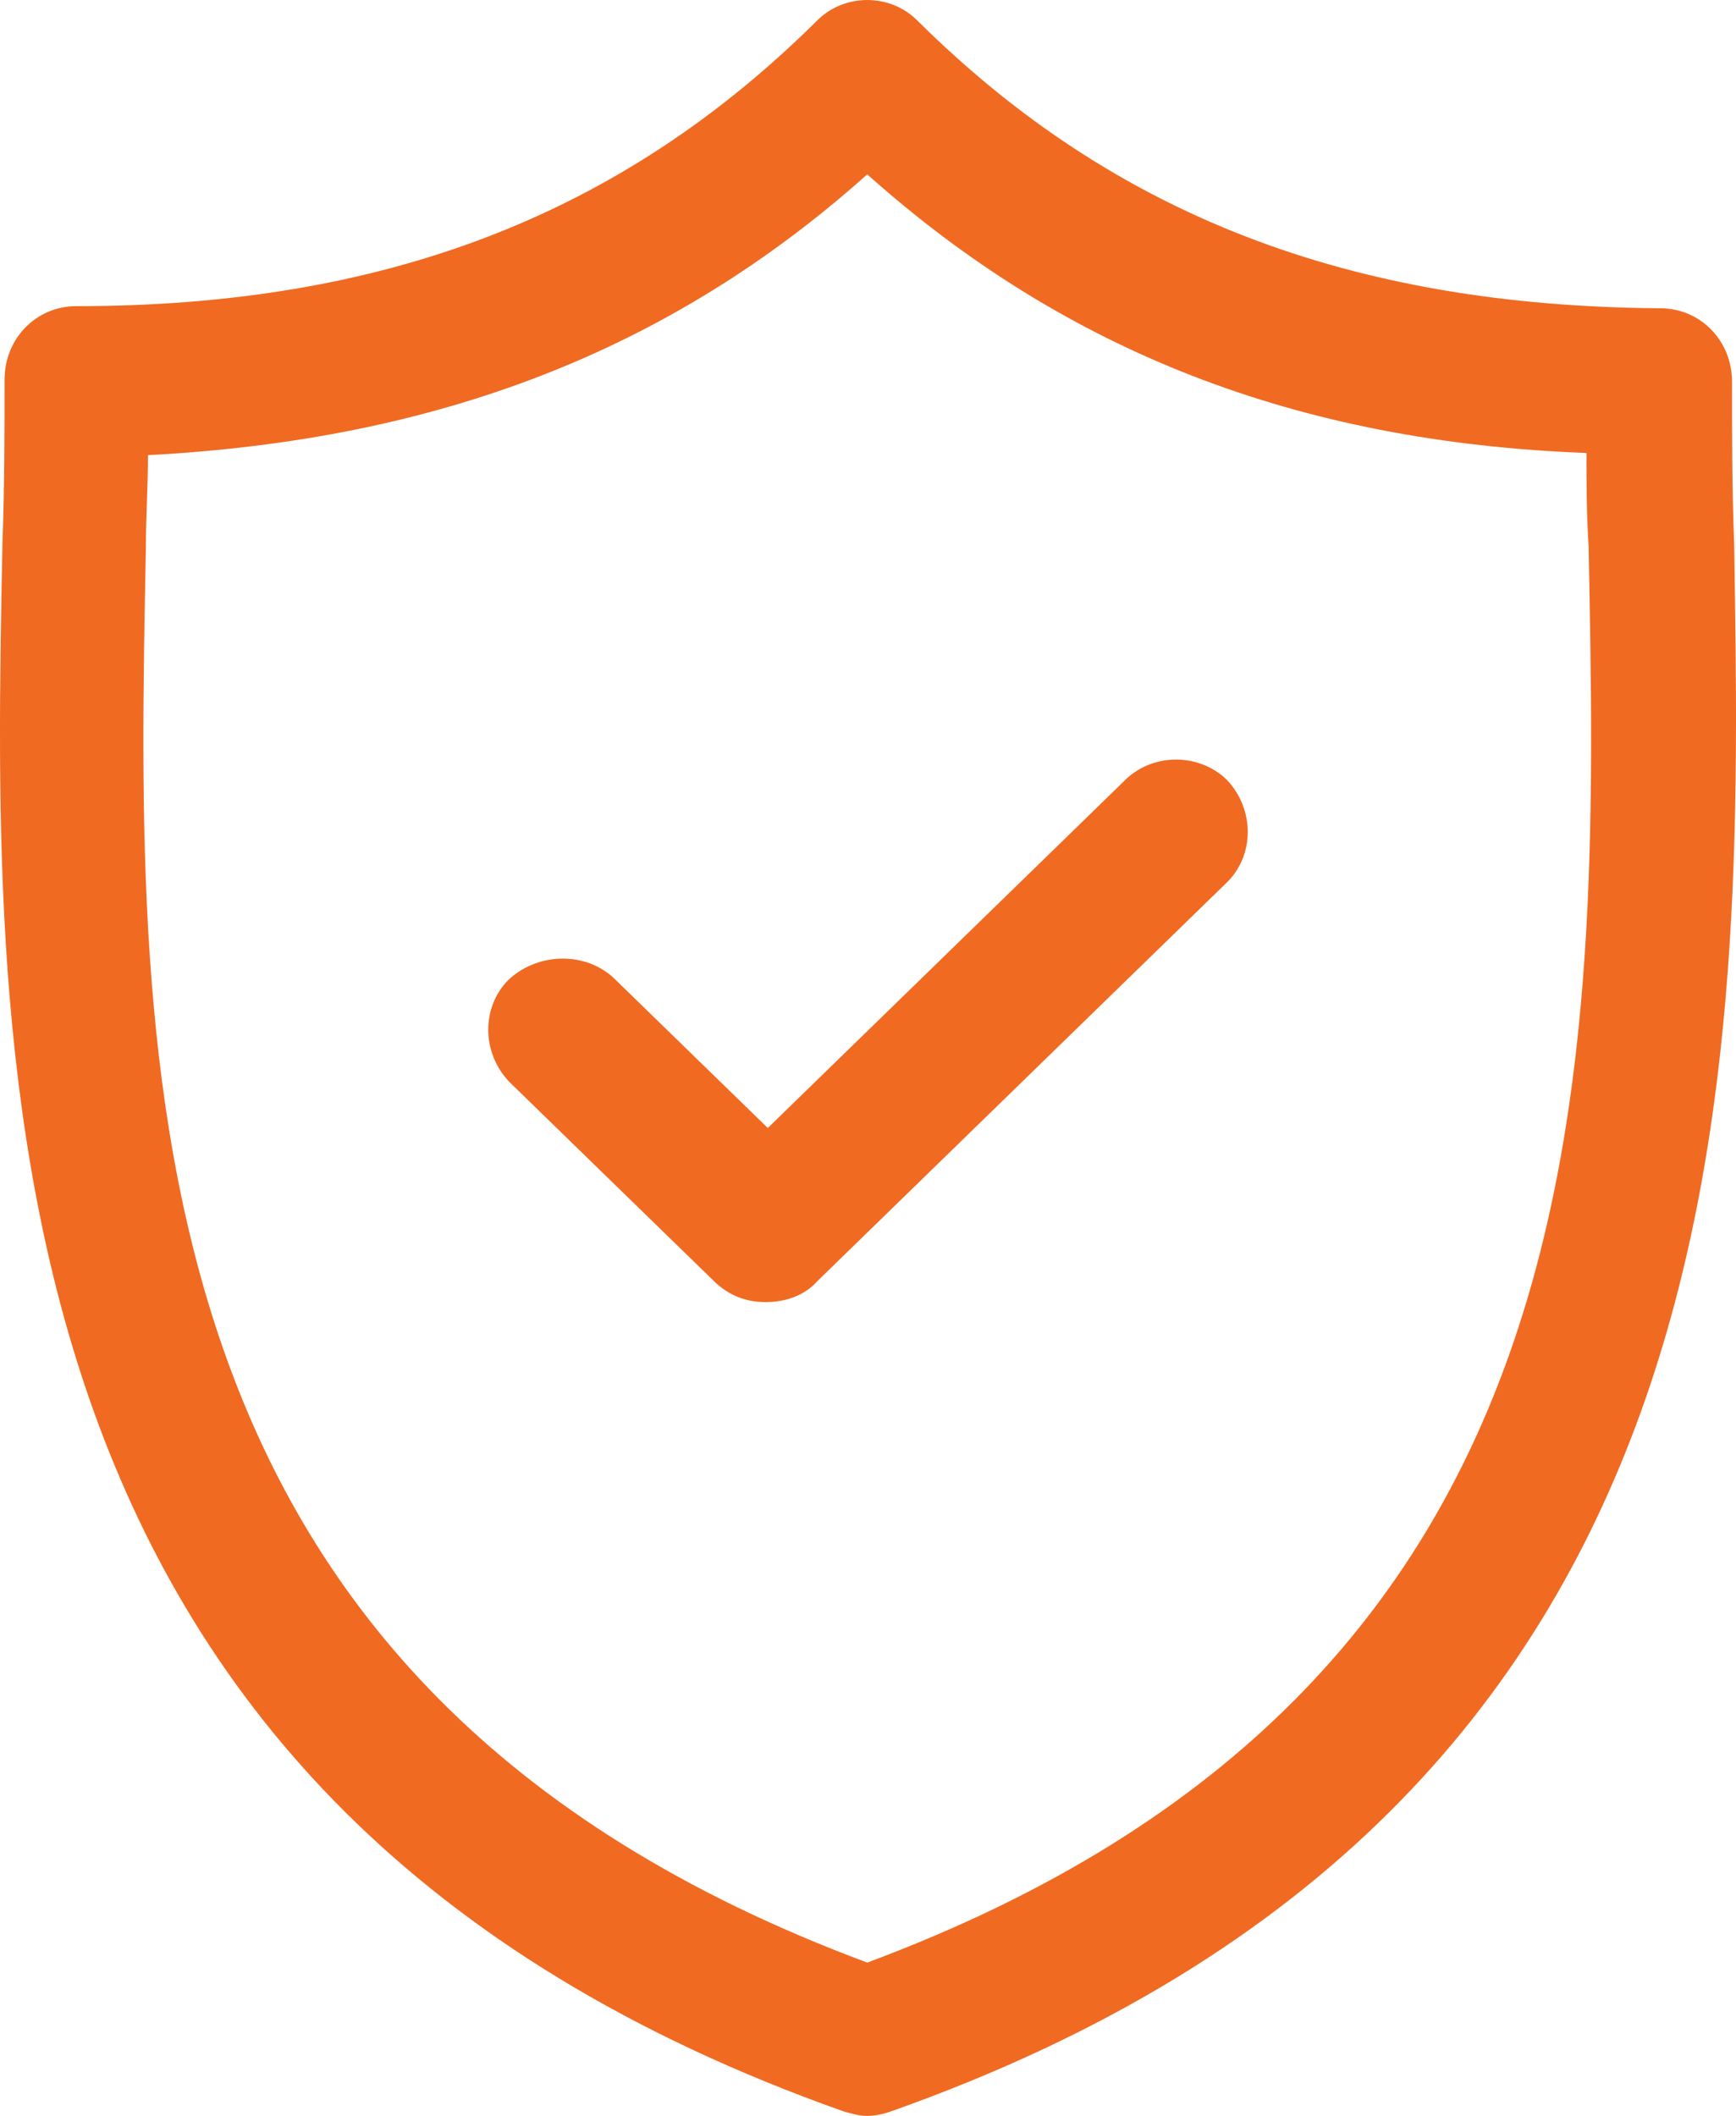 <?xml version="1.0" encoding="UTF-8"?> <svg xmlns="http://www.w3.org/2000/svg" xmlns:xlink="http://www.w3.org/1999/xlink" width="32px" height="39px" viewBox="0 0 32 39" version="1.1"><title>noun_Security_2995532 2</title><g id="Designs" stroke="none" stroke-width="1" fill="none" fill-rule="evenodd"><g id="noun_Security_2995532-2" fill="#F16A22" fill-rule="nonzero"><g id="Group-38"><path d="M31.966,10.021 C31.927,8.986 31.927,7.991 31.927,7.036 C31.927,6.279 31.344,5.682 30.605,5.682 C24.89,5.643 20.535,3.971 16.919,0.388 C16.414,-0.129 15.559,-0.129 15.053,0.388 C11.437,3.971 7.083,5.643 1.406,5.643 C0.667,5.643 0.084,6.24 0.084,6.996 C0.084,7.951 0.084,8.946 0.045,10.021 C-0.149,19.853 -0.421,33.268 15.559,38.92 C15.714,38.96 15.831,39 15.986,39 C16.142,39 16.297,38.96 16.414,38.92 C32.394,33.268 32.122,19.853 31.966,10.021 Z M15.986,36.174 C2.3,31.079 2.495,19.933 2.689,10.101 C2.689,9.504 2.728,8.946 2.728,8.389 C8.055,8.11 12.332,6.478 15.986,3.214 C19.641,6.478 23.918,8.15 29.244,8.349 C29.244,8.907 29.244,9.464 29.283,10.061 C29.478,19.933 29.672,31.079 15.986,36.174 Z" id="Shape"></path><path d="M20.706,14.411 L14.153,20.791 L11.333,18.046 C10.817,17.543 9.943,17.543 9.387,18.046 C8.871,18.548 8.871,19.399 9.387,19.94 L13.16,23.613 C13.438,23.884 13.756,24 14.113,24 C14.471,24 14.828,23.884 15.067,23.613 L22.613,16.267 C23.129,15.764 23.129,14.914 22.613,14.372 C22.096,13.87 21.223,13.87 20.706,14.411 Z" id="Path"></path></g></g></g></svg> 